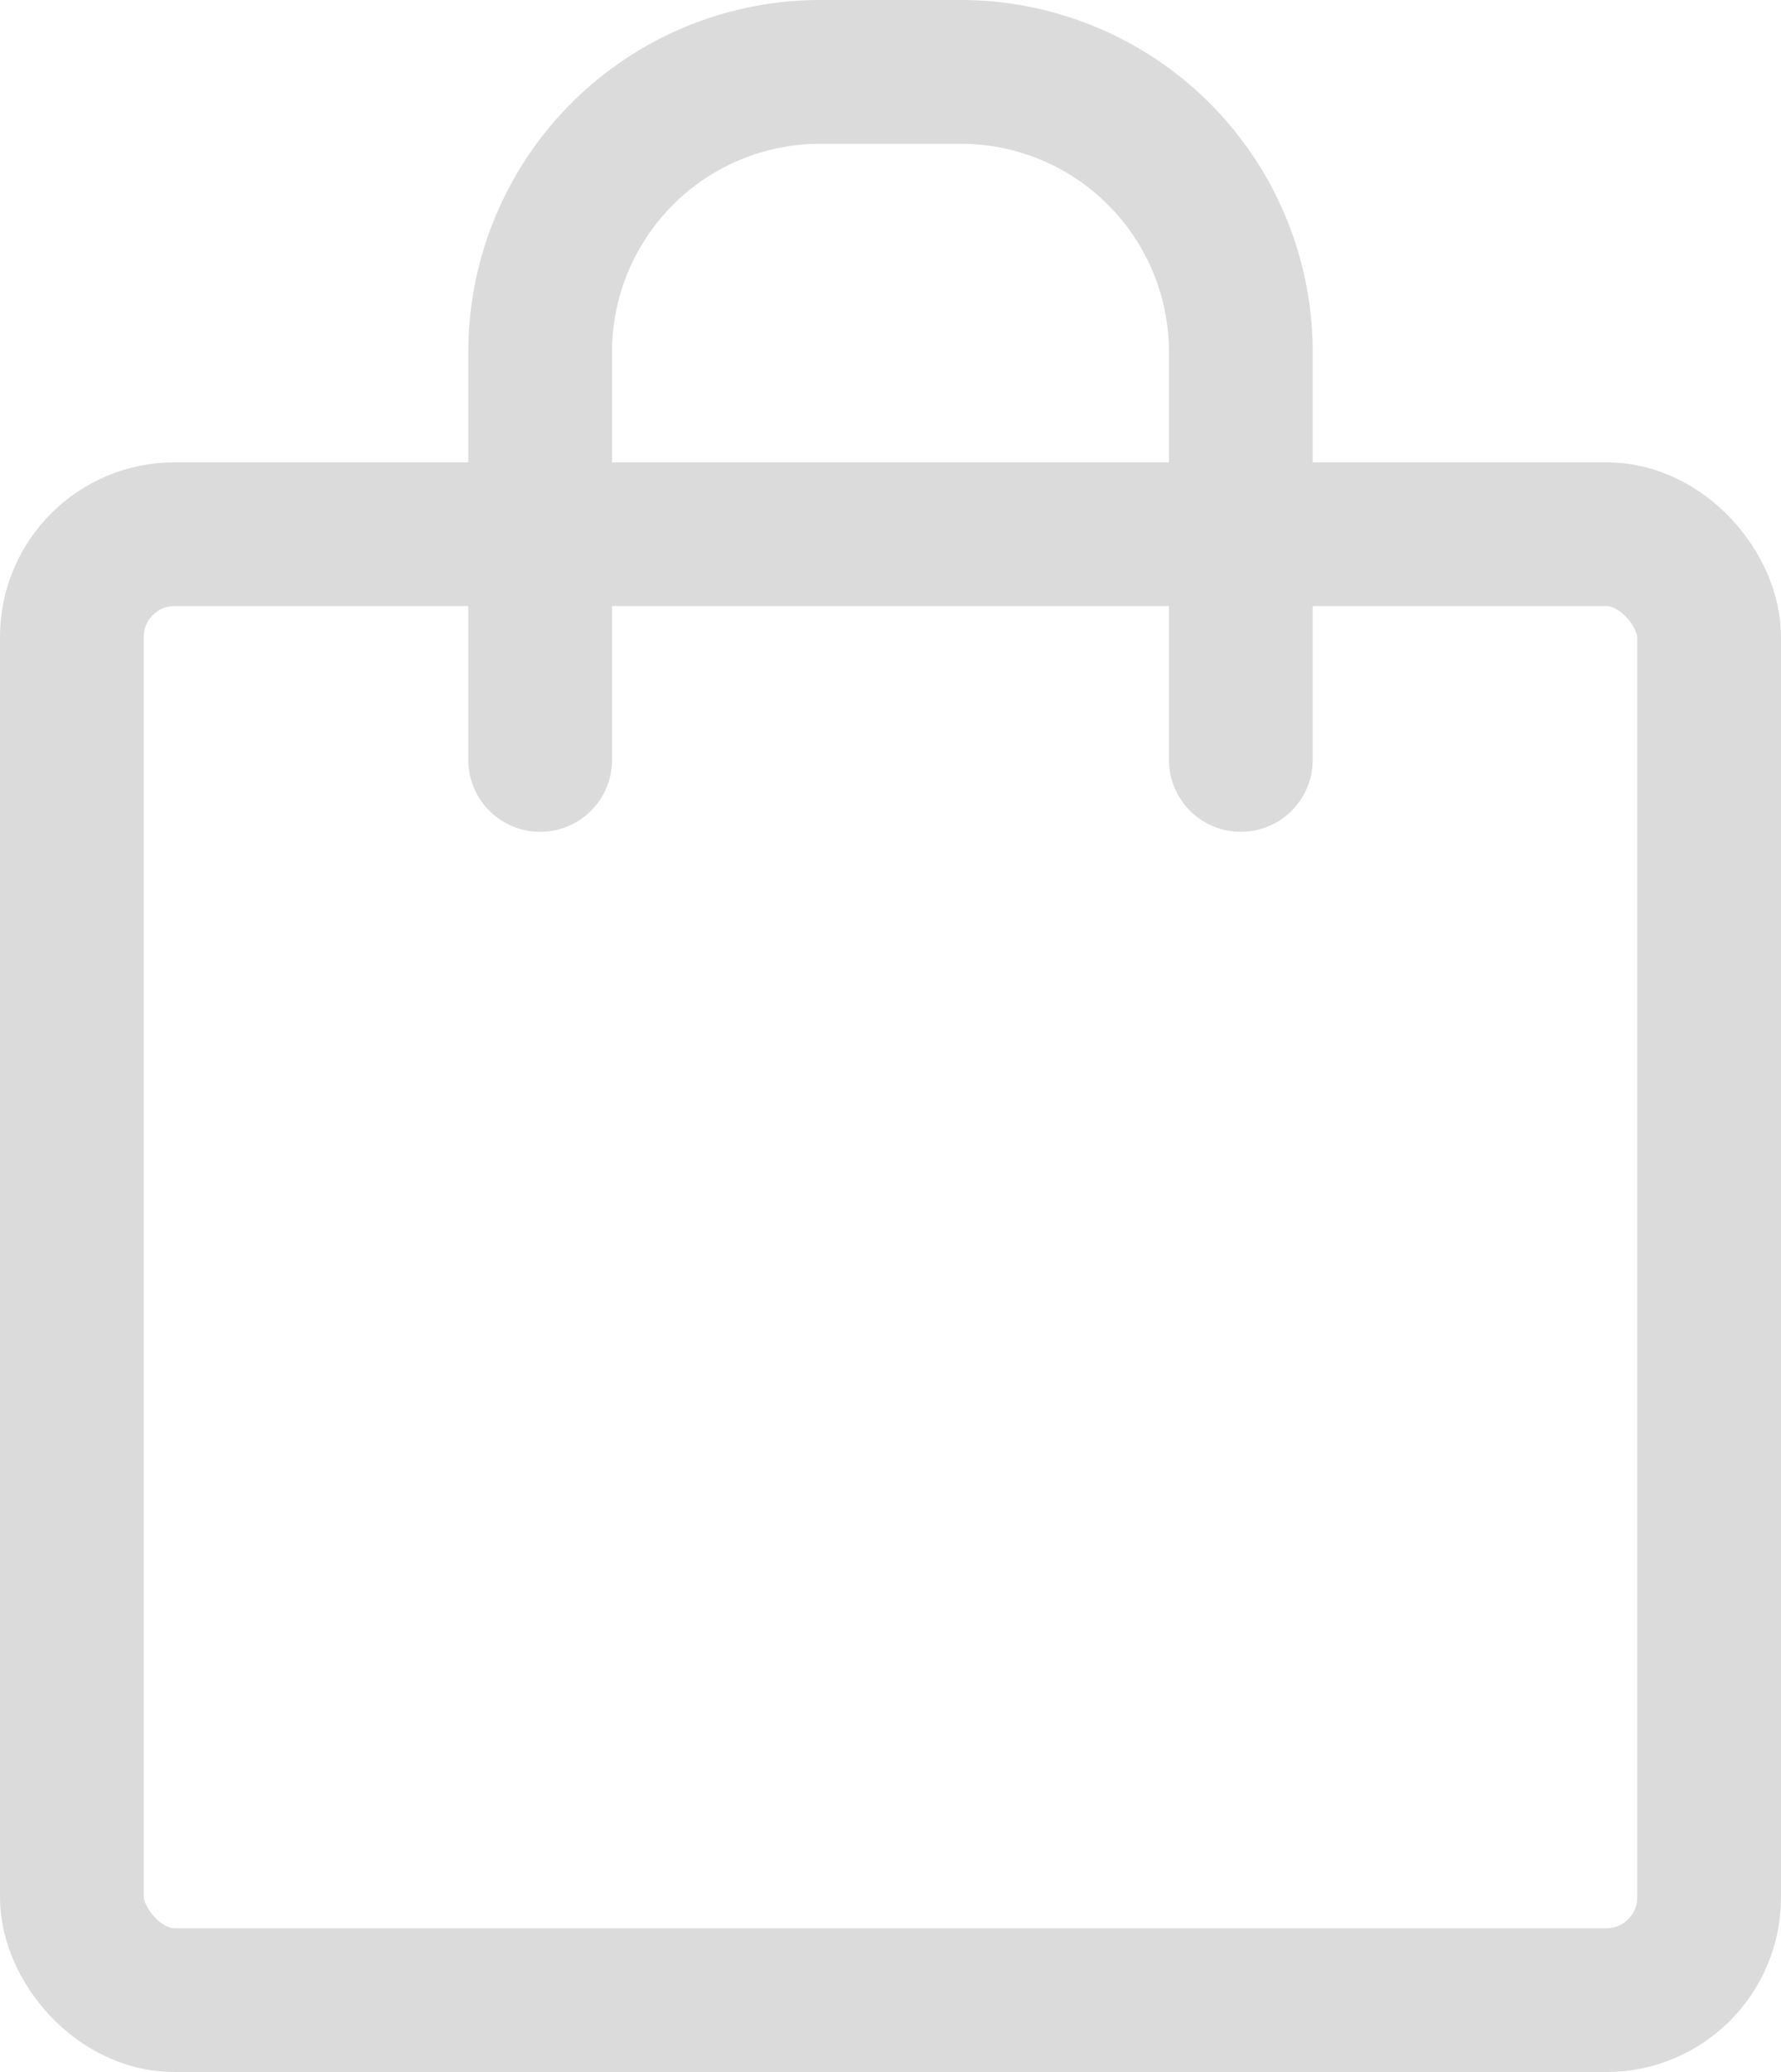 <svg xmlns="http://www.w3.org/2000/svg" width="17.346" height="20.177" viewBox="0 0 17.346 20.177">
  <g id="ico-cart" transform="translate(0.7 0.7)">
    <rect id="長方形_4298" data-name="長方形 4298" width="15.946" height="14.275" rx="1" transform="translate(0 4.502)" fill="none" stroke="#dbdbdb" stroke-linecap="round" stroke-linejoin="round" stroke-width="1.4"/>
    <path id="パス_25006" data-name="パス 25006" d="M5.456,7.2V3.229A2.728,2.728,0,0,1,8.186.5H9.55a2.728,2.728,0,0,1,2.73,2.729V7.2" transform="translate(-0.895 -0.5)" fill="none" stroke="#dbdbdb" stroke-linecap="round" stroke-linejoin="round" stroke-width="1.4"/>
  </g>
</svg>
